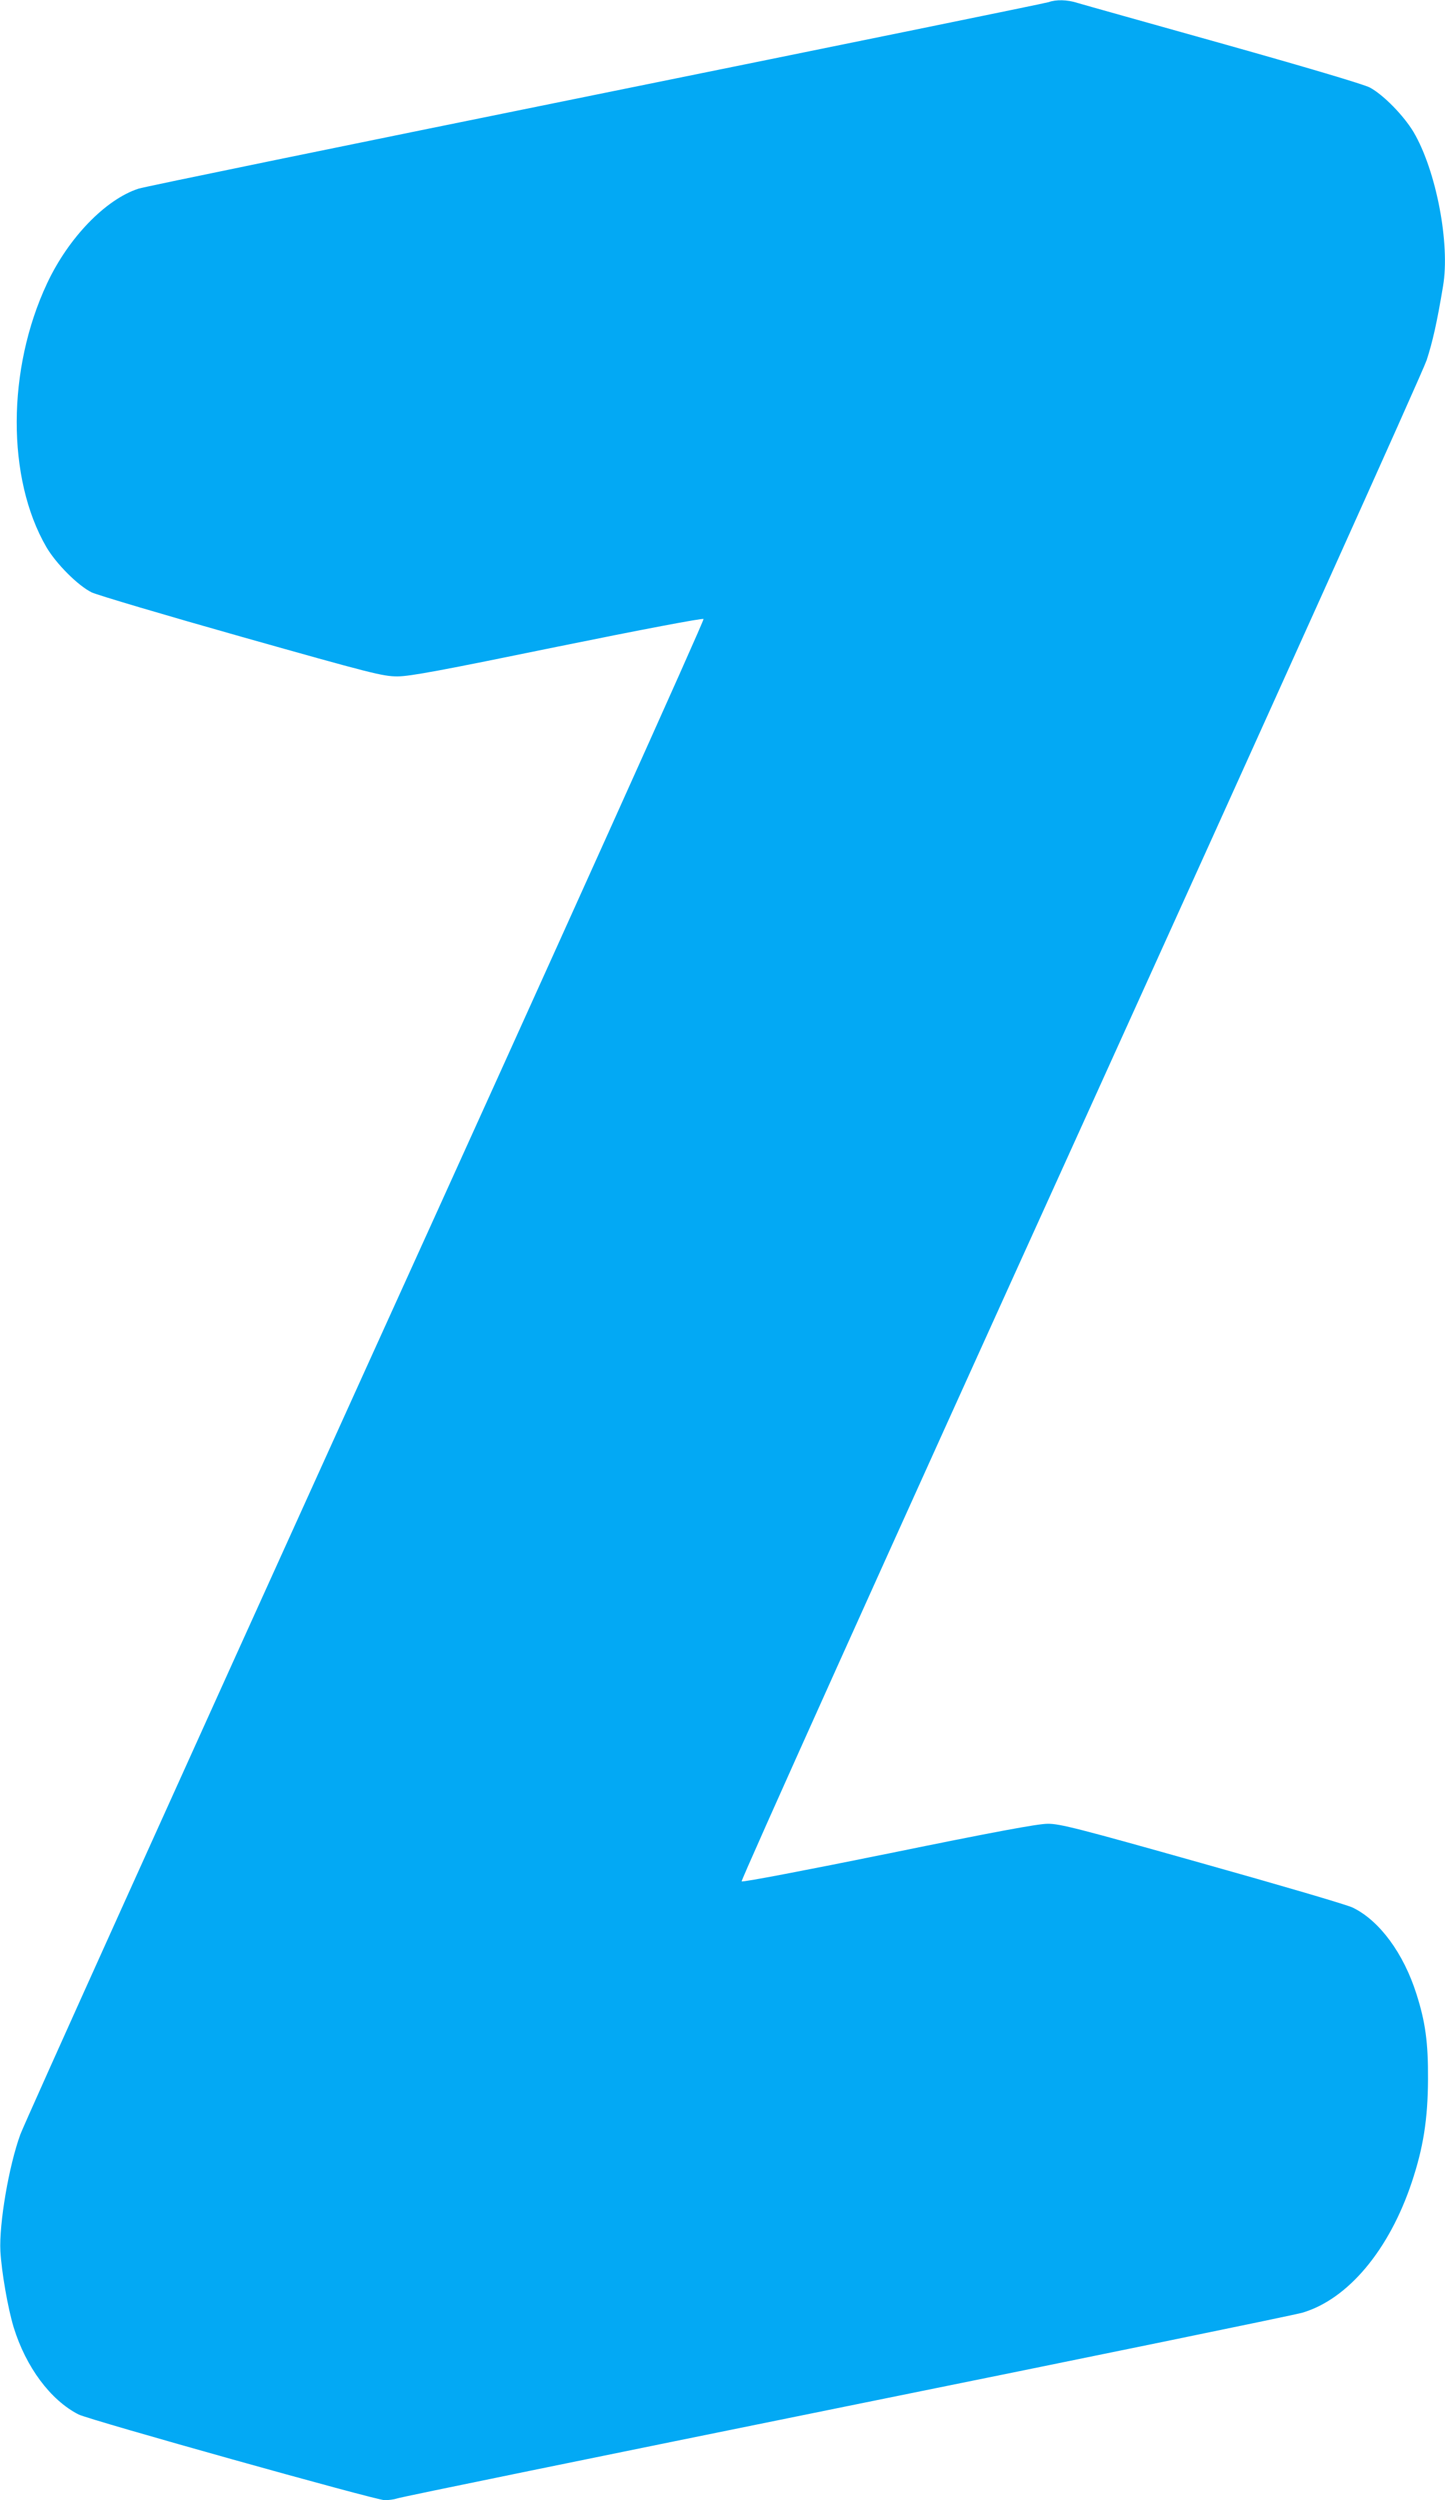 <?xml version="1.0" standalone="no"?>
<!DOCTYPE svg PUBLIC "-//W3C//DTD SVG 20010904//EN"
 "http://www.w3.org/TR/2001/REC-SVG-20010904/DTD/svg10.dtd">
<svg version="1.0" xmlns="http://www.w3.org/2000/svg"
 width="740pt" height="1280pt" viewBox="0 0 740 1280"
 preserveAspectRatio="xMidYMid meet">
<g transform="translate(0,1280) scale(0.1,-0.1)"
fill="#03a9f4" stroke="none">
<path d="M5370 12789 c-14 -5 -1058 -218 -2320 -474 -1262 -256 -2316 -472
-2341 -481 -169 -55 -359 -252 -468 -485 -206 -439 -207 -998 -4 -1349 50 -86
163 -199 233 -233 30 -14 377 -117 770 -228 659 -186 721 -202 795 -202 64 0
229 31 819 152 432 88 744 147 749 142 5 -5 -715 -1604 -1729 -3837 -955
-2106 -1752 -3871 -1770 -3922 -59 -162 -109 -456 -102 -597 6 -106 38 -291
68 -390 63 -204 189 -373 332 -446 55 -28 1523 -439 1568 -439 21 0 50 4 64 9
13 6 1047 217 2298 471 1250 253 2302 469 2338 480 233 69 444 320 560 668 59
177 82 322 83 527 1 187 -13 292 -59 436 -66 209 -190 377 -327 443 -28 14
-376 116 -772 227 -628 177 -729 203 -790 202 -50 0 -281 -43 -814 -152 -424
-86 -748 -148 -753 -143 -5 5 740 1660 1733 3848 962 2121 1757 3884 1775
3940 30 92 53 192 84 379 37 216 -35 592 -151 789 -51 85 -155 191 -224 228
-30 16 -330 105 -750 223 -385 108 -721 202 -747 210 -52 17 -110 18 -148 4z"/>
</g>
</svg>

